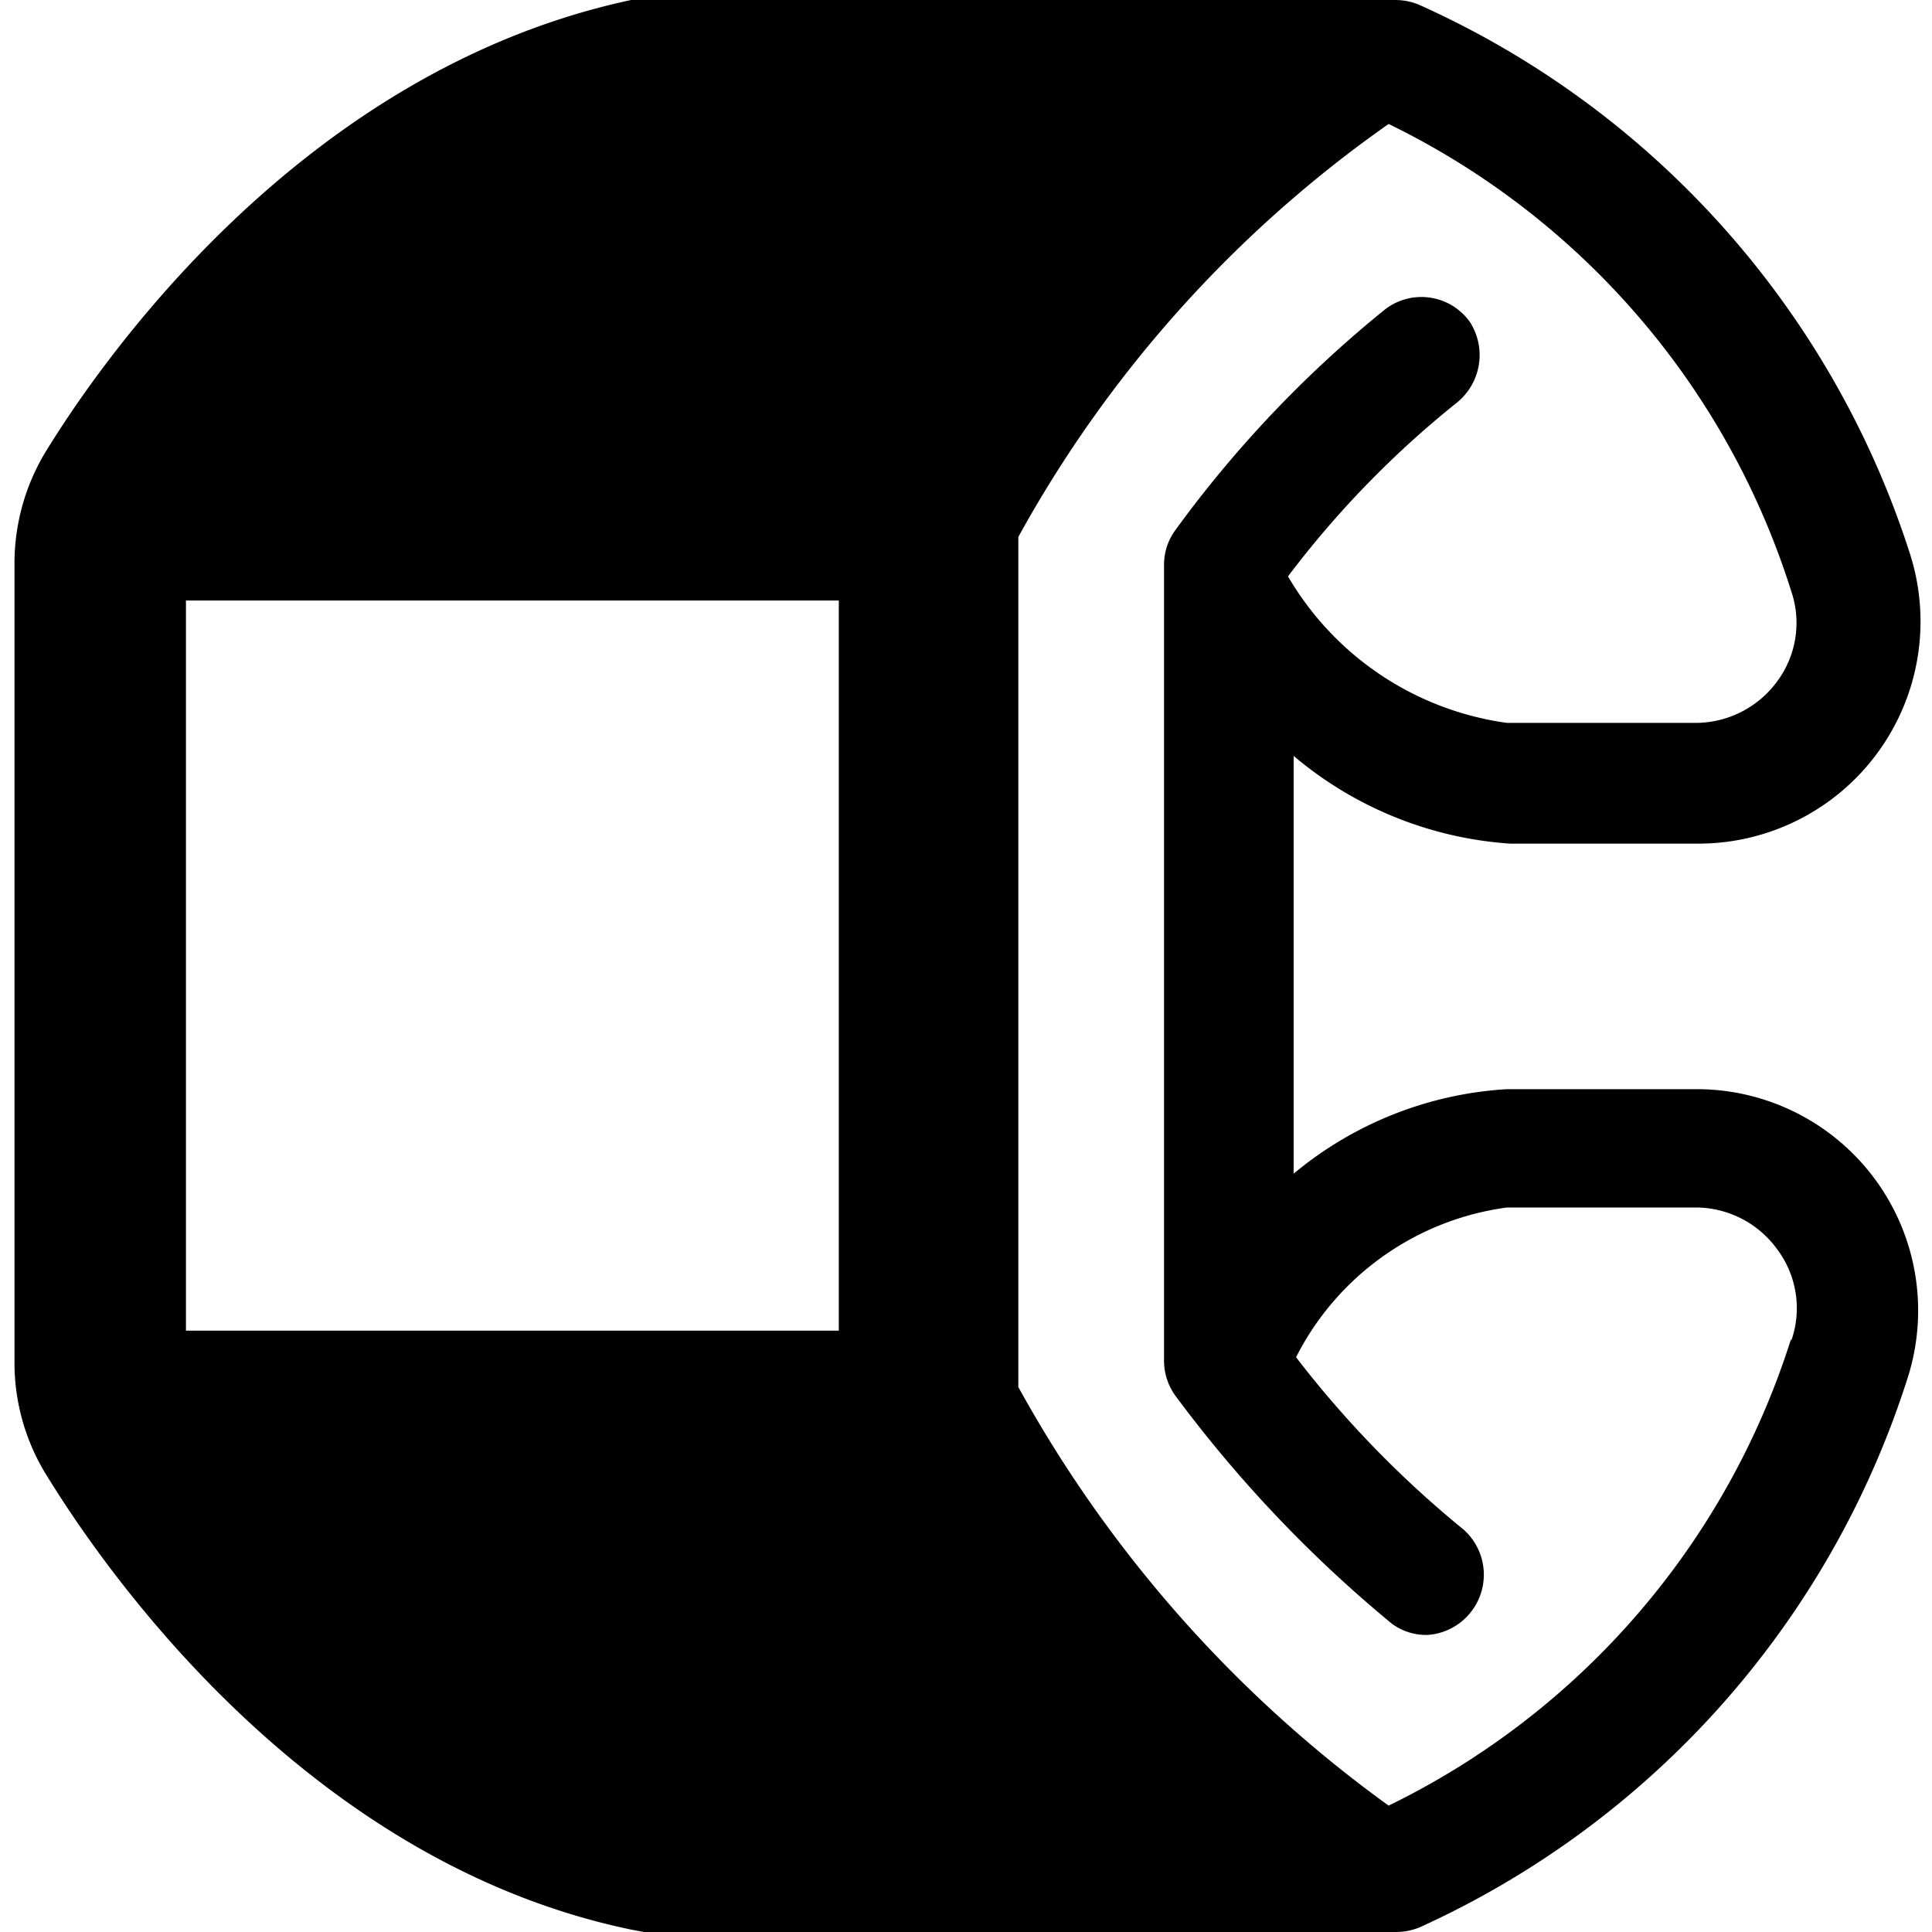 <svg xmlns="http://www.w3.org/2000/svg" viewBox="0 0 24 24"><path d="M21.07 13.53h-2.35a4.56 4.56 0 0 0 -2.65 1.05l0 -5.19a4.65 4.65 0 0 0 2.69 1.09h2.35a2.76 2.76 0 0 0 2.61 -3.62 11.23 11.23 0 0 0 -6.09 -6.8 0.77 0.77 0 0 0 -0.3 -0.06H8l-0.16 0C3.72 0.88 1.22 4.54 0.55 5.64A2.68 2.68 0 0 0 0.18 7v9.91a2.65 2.65 0 0 0 0.37 1.37c0.68 1.12 3.2 4.84 7.29 5.69L8 24h9.34a0.77 0.77 0 0 0 0.3 -0.06 11.23 11.23 0 0 0 6.05 -6.8 2.75 2.75 0 0 0 -2.61 -3.61Zm-10.65 3H2.31V7.46h8.11Zm11.83 0.1a9.69 9.69 0 0 1 -5 5.8 15.84 15.84 0 0 1 -4.6 -5.2V6.67a15.25 15.25 0 0 1 4.6 -5.13 9.69 9.69 0 0 1 5 5.8 1.22 1.22 0 0 1 -0.17 1.12 1.26 1.26 0 0 1 -1 0.52h-2.36A3.74 3.74 0 0 1 16 7.16 12.11 12.11 0 0 1 18.1 5a0.76 0.76 0 0 0 0.16 -1 0.74 0.74 0 0 0 -1.05 -0.16 14.45 14.45 0 0 0 -2.62 2.76 0.73 0.73 0 0 0 -0.13 0.43v9.87a0.74 0.74 0 0 0 0.15 0.45 16.06 16.06 0 0 0 2.68 2.82 0.72 0.72 0 0 0 0.44 0.14 0.75 0.75 0 0 0 0.45 -1.31 12.92 12.92 0 0 1 -2.08 -2.14A3.45 3.45 0 0 1 18.72 15h2.35a1.25 1.25 0 0 1 1 0.51 1.22 1.22 0 0 1 0.18 1.15Z" fill="#000000" stroke-width="1"></path></svg>